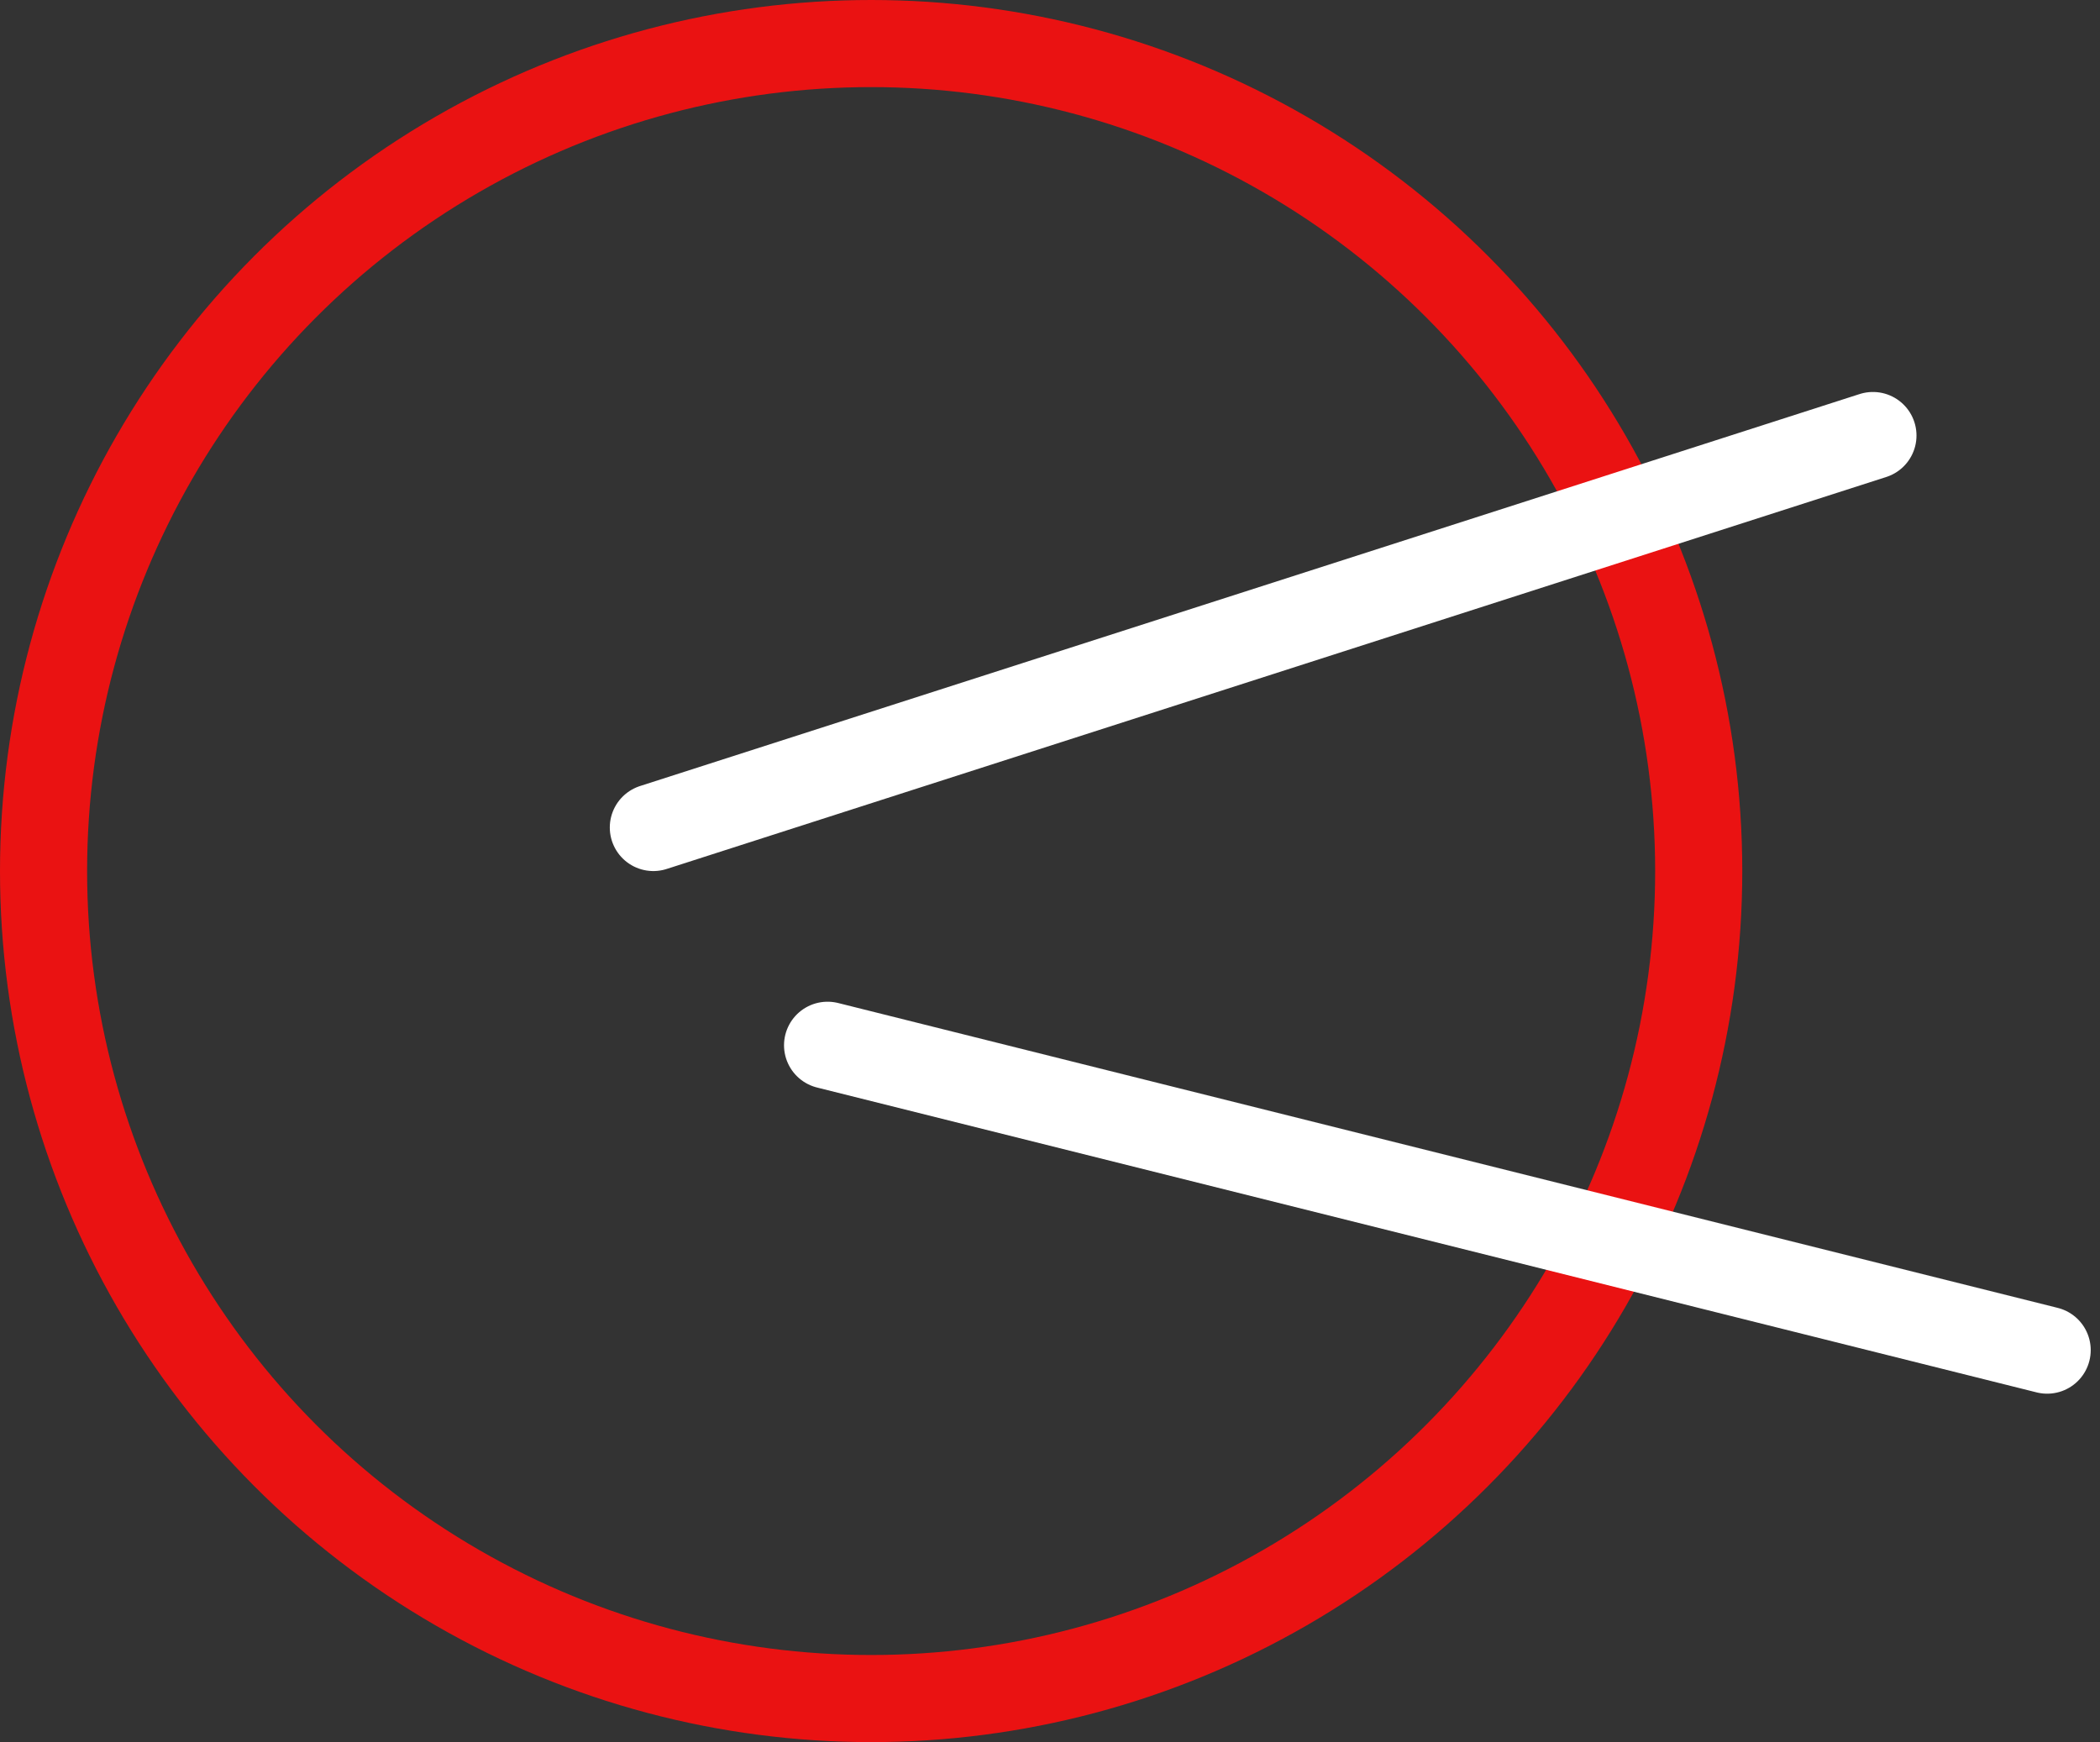 <svg xmlns="http://www.w3.org/2000/svg" width="48.213" height="40" viewBox="0 0 48.213 40">
  <rect x="0" y="0" width="48.213" height="40" fill="#333333" stroke="none"/>
  <g id="Group_957" data-name="Group 957" transform="translate(-269 -5791)">
    <g id="Ellipse_47" data-name="Ellipse 47" transform="translate(269 5791)" fill="none" stroke="#ea1212" stroke-width="2">
      <circle cx="20" cy="20" r="20" stroke="none"/>
      <circle cx="20" cy="20" r="19" fill="none"/>
    </g>
    <g id="Group_838" data-name="Group 838" transform="translate(252.5 5721.5)">
      <line id="Line_4" data-name="Line 4" y1="9" x2="28" transform="translate(31.5 79.5)" fill="none" stroke="#fff" stroke-linecap="round" stroke-width="2"/>
      <line id="Line_6" data-name="Line 6" x2="28" y2="7" transform="translate(35.5 93.5)" fill="none" stroke="#fff" stroke-linecap="round" stroke-width="2"/>
    </g>
  </g>
</svg>